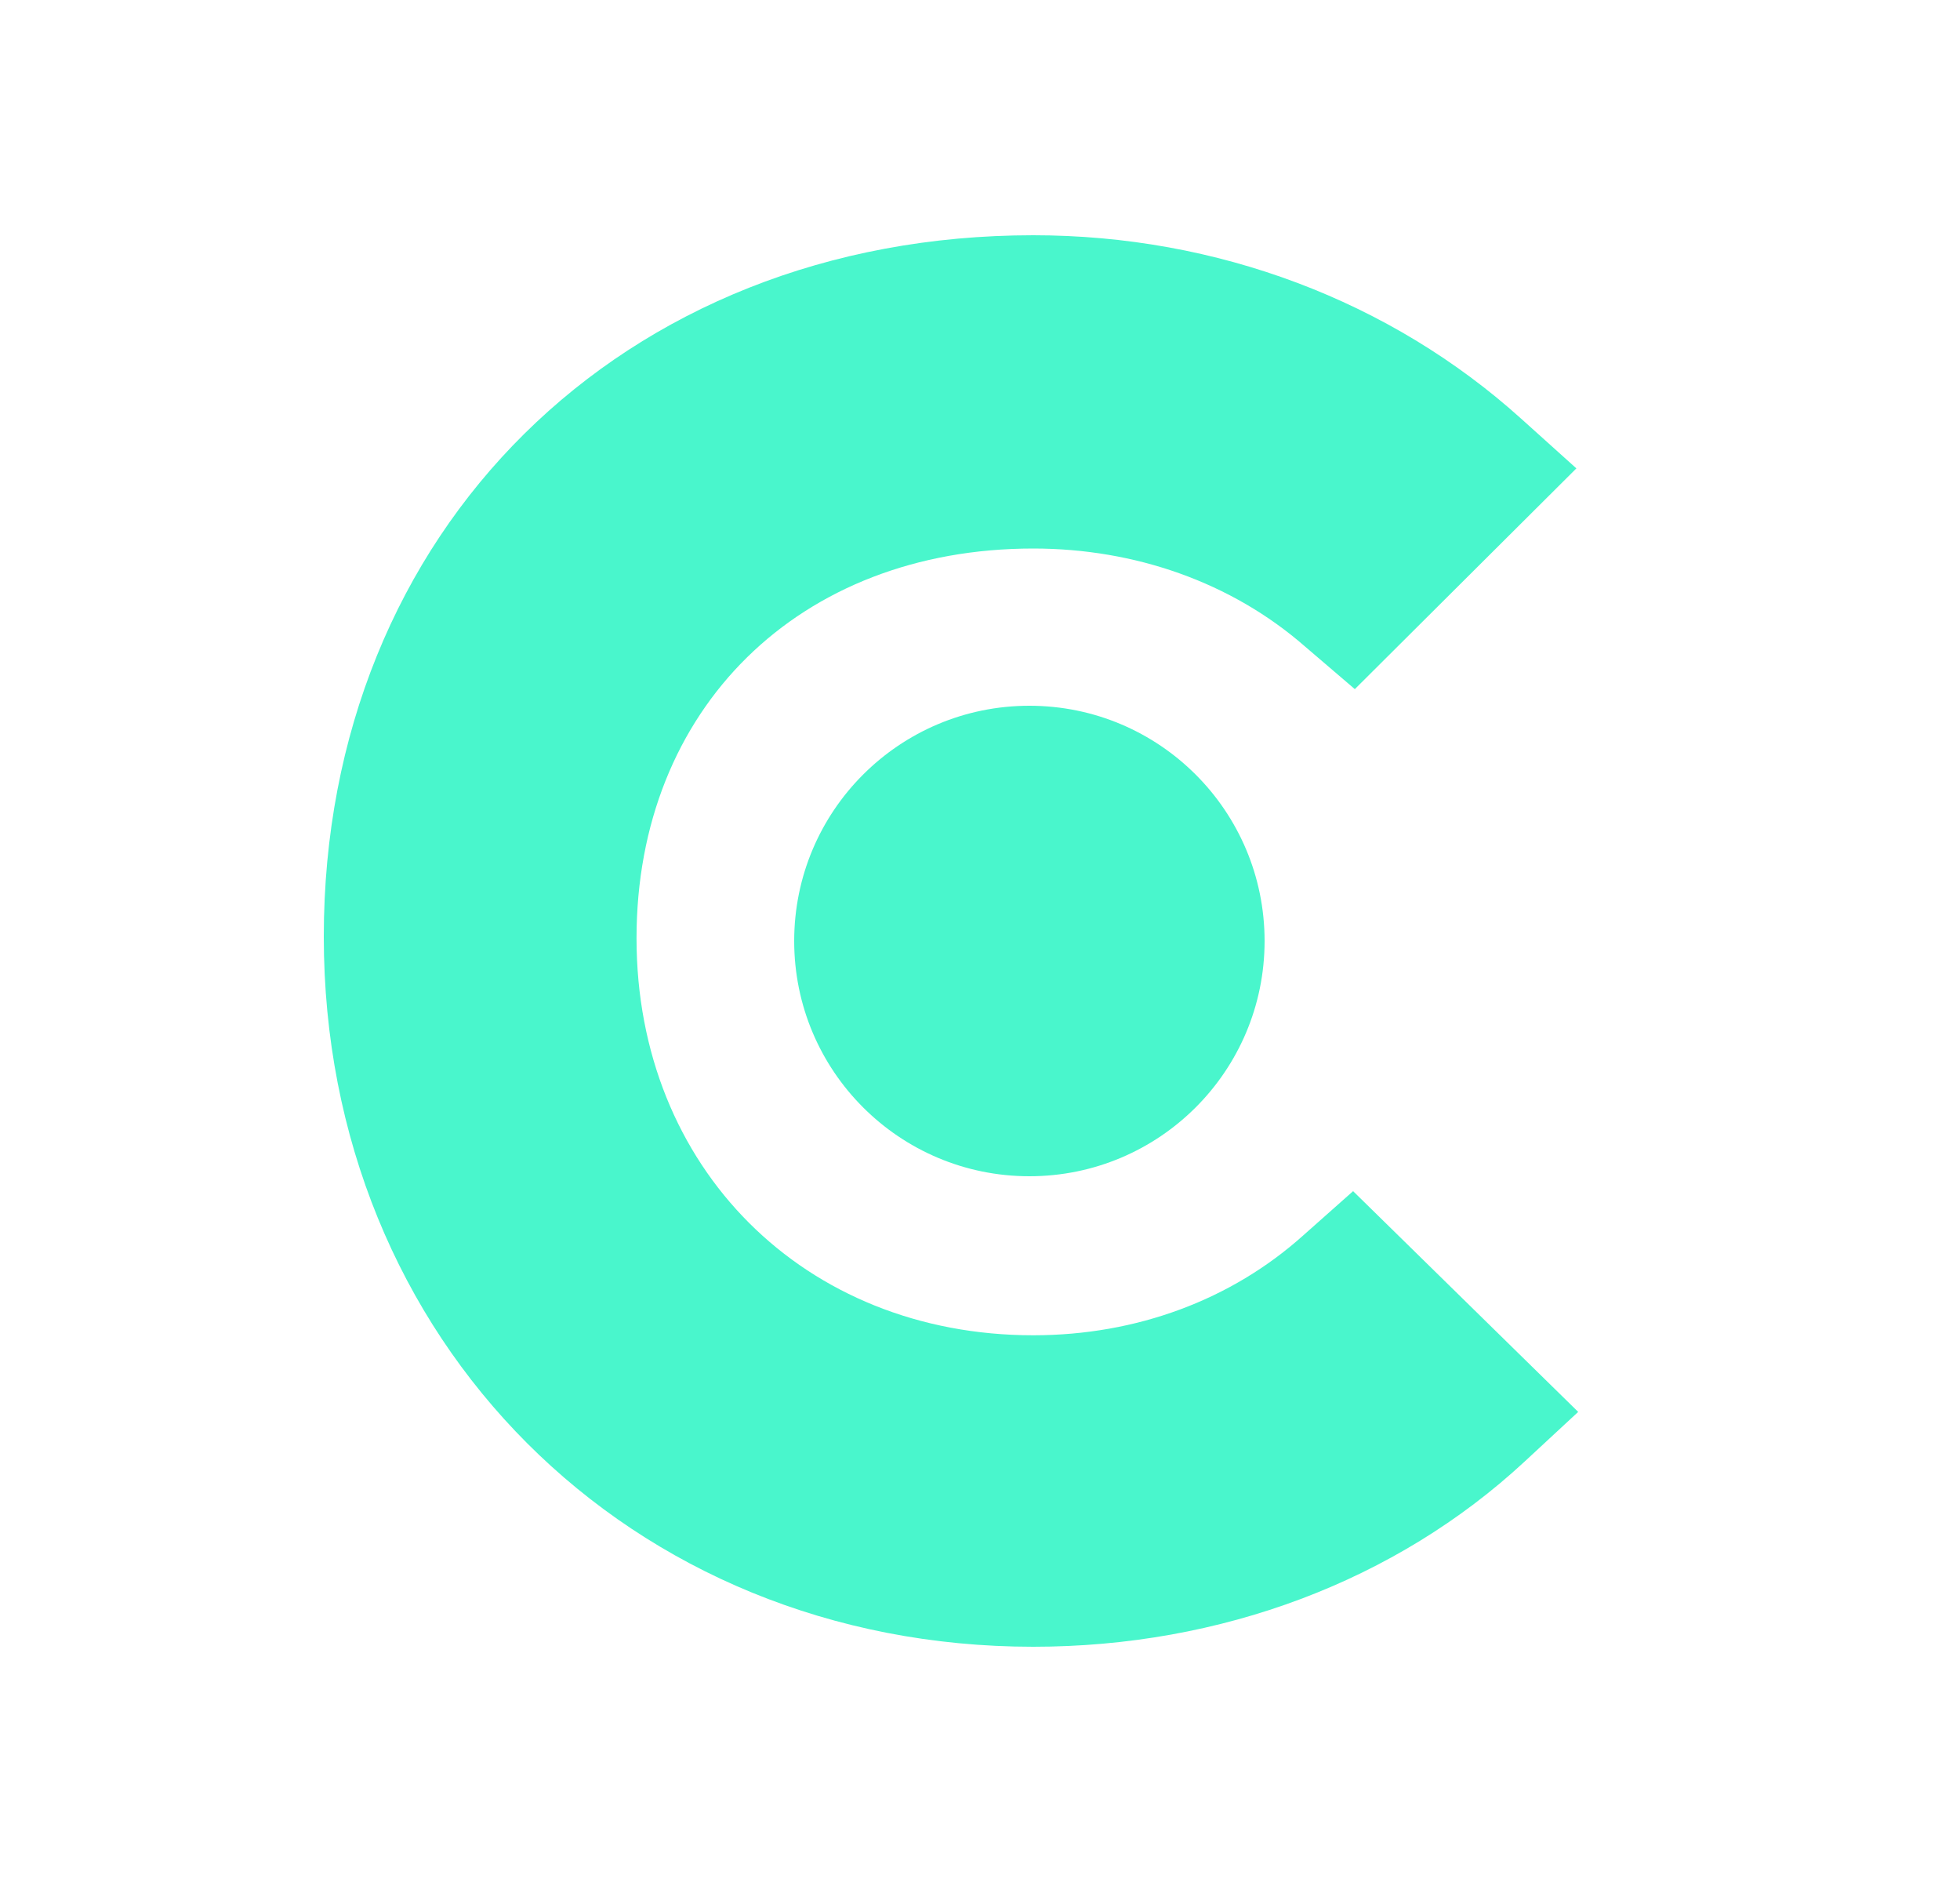 <svg width="25" height="24" viewBox="0 0 25 24" fill="none" xmlns="http://www.w3.org/2000/svg">
<path fill-rule="evenodd" clip-rule="evenodd" d="M16.62 15.757C15.709 16.573 14.501 17.028 13.179 17.028C10.261 17.028 8.119 14.895 8.119 11.965C8.119 9.038 10.193 6.995 13.179 6.995C14.479 6.995 15.709 7.427 16.644 8.243L17.281 8.788L20.107 5.973L19.4 5.337C17.738 3.84 15.527 3 13.179 3C7.937 3 4.13 6.768 4.13 11.944C4.13 17.096 8.028 21 13.179 21C15.572 21 17.806 20.16 19.446 18.639L20.13 18.005L17.259 15.19L16.62 15.757Z" fill="#49F6CC"/>
<path fill-rule="evenodd" clip-rule="evenodd" d="M13.13 9C14.787 9 16.13 10.342 16.13 12C16.13 13.658 14.787 15 13.13 15C11.473 15 10.13 13.658 10.13 12C10.13 10.342 11.473 9 13.13 9Z" fill="#49F6CC"/>
</svg>

